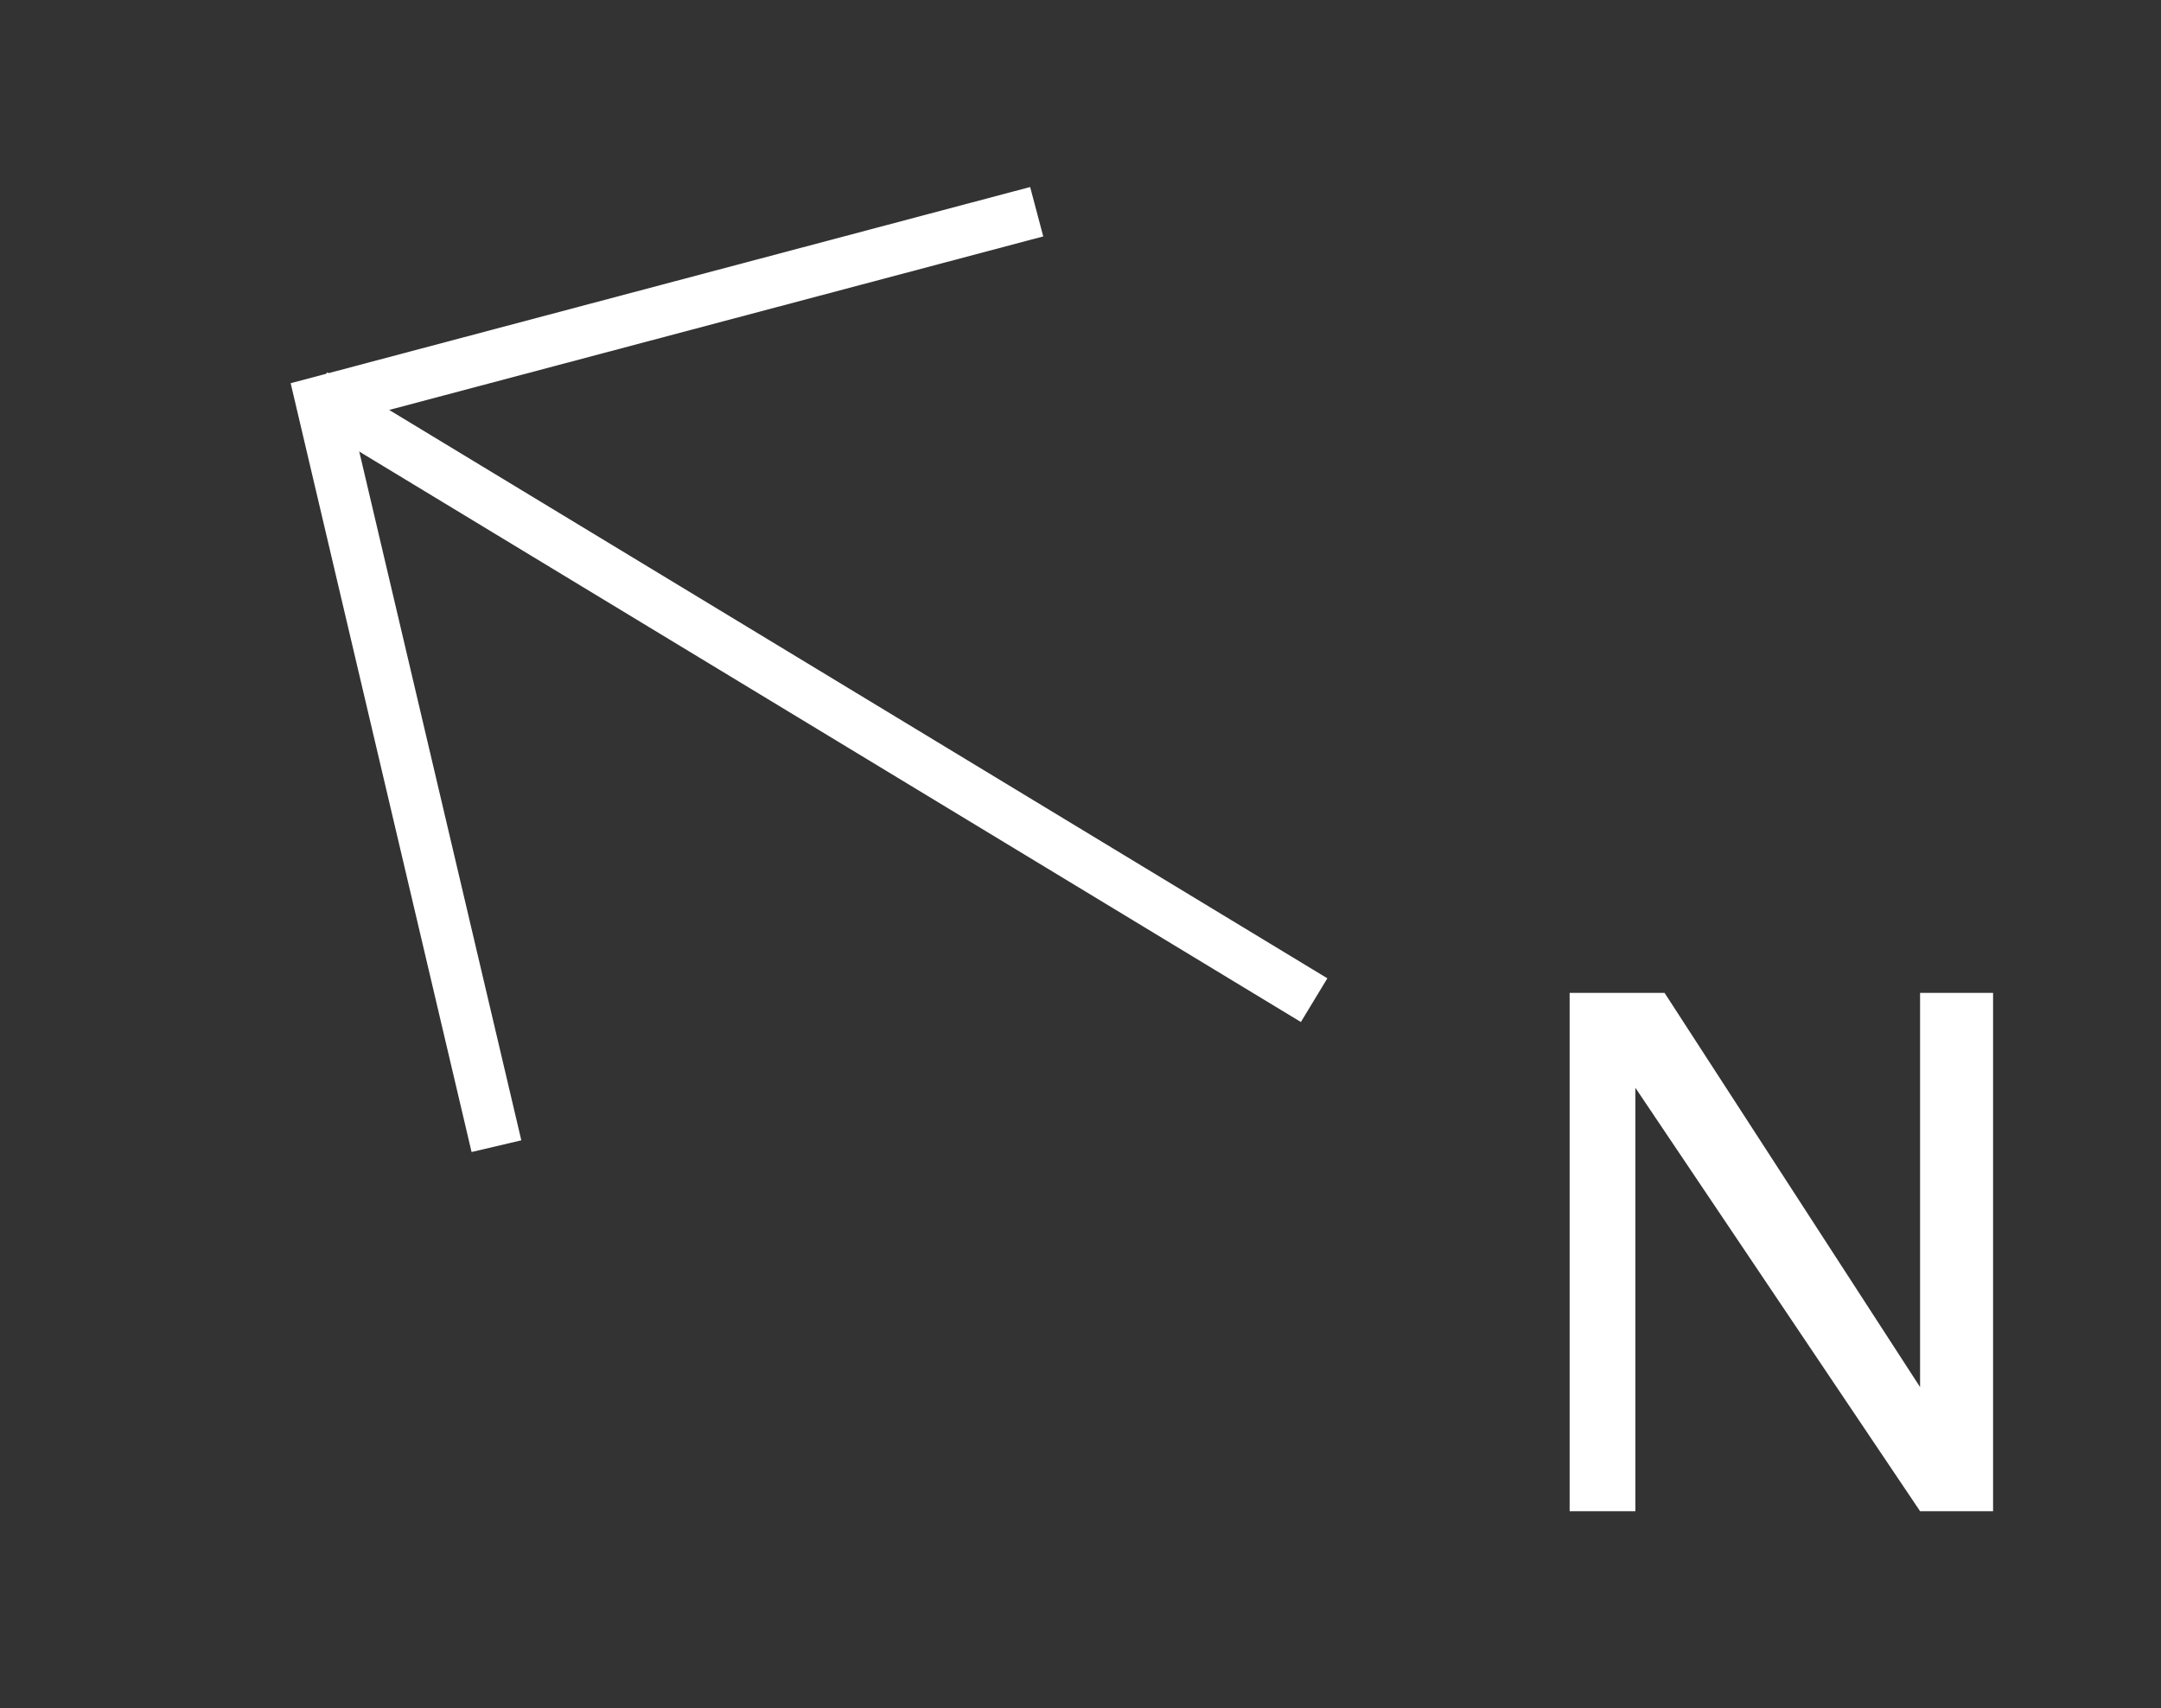 <?xml version="1.0" encoding="utf-8"?>
<!-- Generator: Adobe Illustrator 25.2.0, SVG Export Plug-In . SVG Version: 6.00 Build 0)  -->
<svg version="1.1" id="Layer_1" xmlns="http://www.w3.org/2000/svg" xmlns:xlink="http://www.w3.org/1999/xlink" x="0px" y="0px"
	 viewBox="0 0 29.6 23.4" style="enable-background:new 0 0 29.6 23.4;" xml:space="preserve">
<rect x="0" y="0" width="29.6" height="23.4" fill="#333333" stroke="none"/>
<style type="text/css">
	.st0{fill:none;stroke:#FFFFFF;stroke-width:0.7;}
	.st1{fill:#FFFFFF;}
</style>
<g>
	<g>
		<polyline class="st0" points="14.2,2.9 4.4,5.5 6.8,15.7 		"/>
		<line class="st0" x1="18" y1="13.7" x2="4.3" y2="5.4"/>
	</g>
	<polygon class="st1" points="26.3,13.6 26.3,19 22.8,13.6 21.5,13.6 21.5,20.7 22.4,20.7 22.4,14.9 26.3,20.7 27.3,20.7 27.3,13.6 
			"/>
</g>
</svg>

